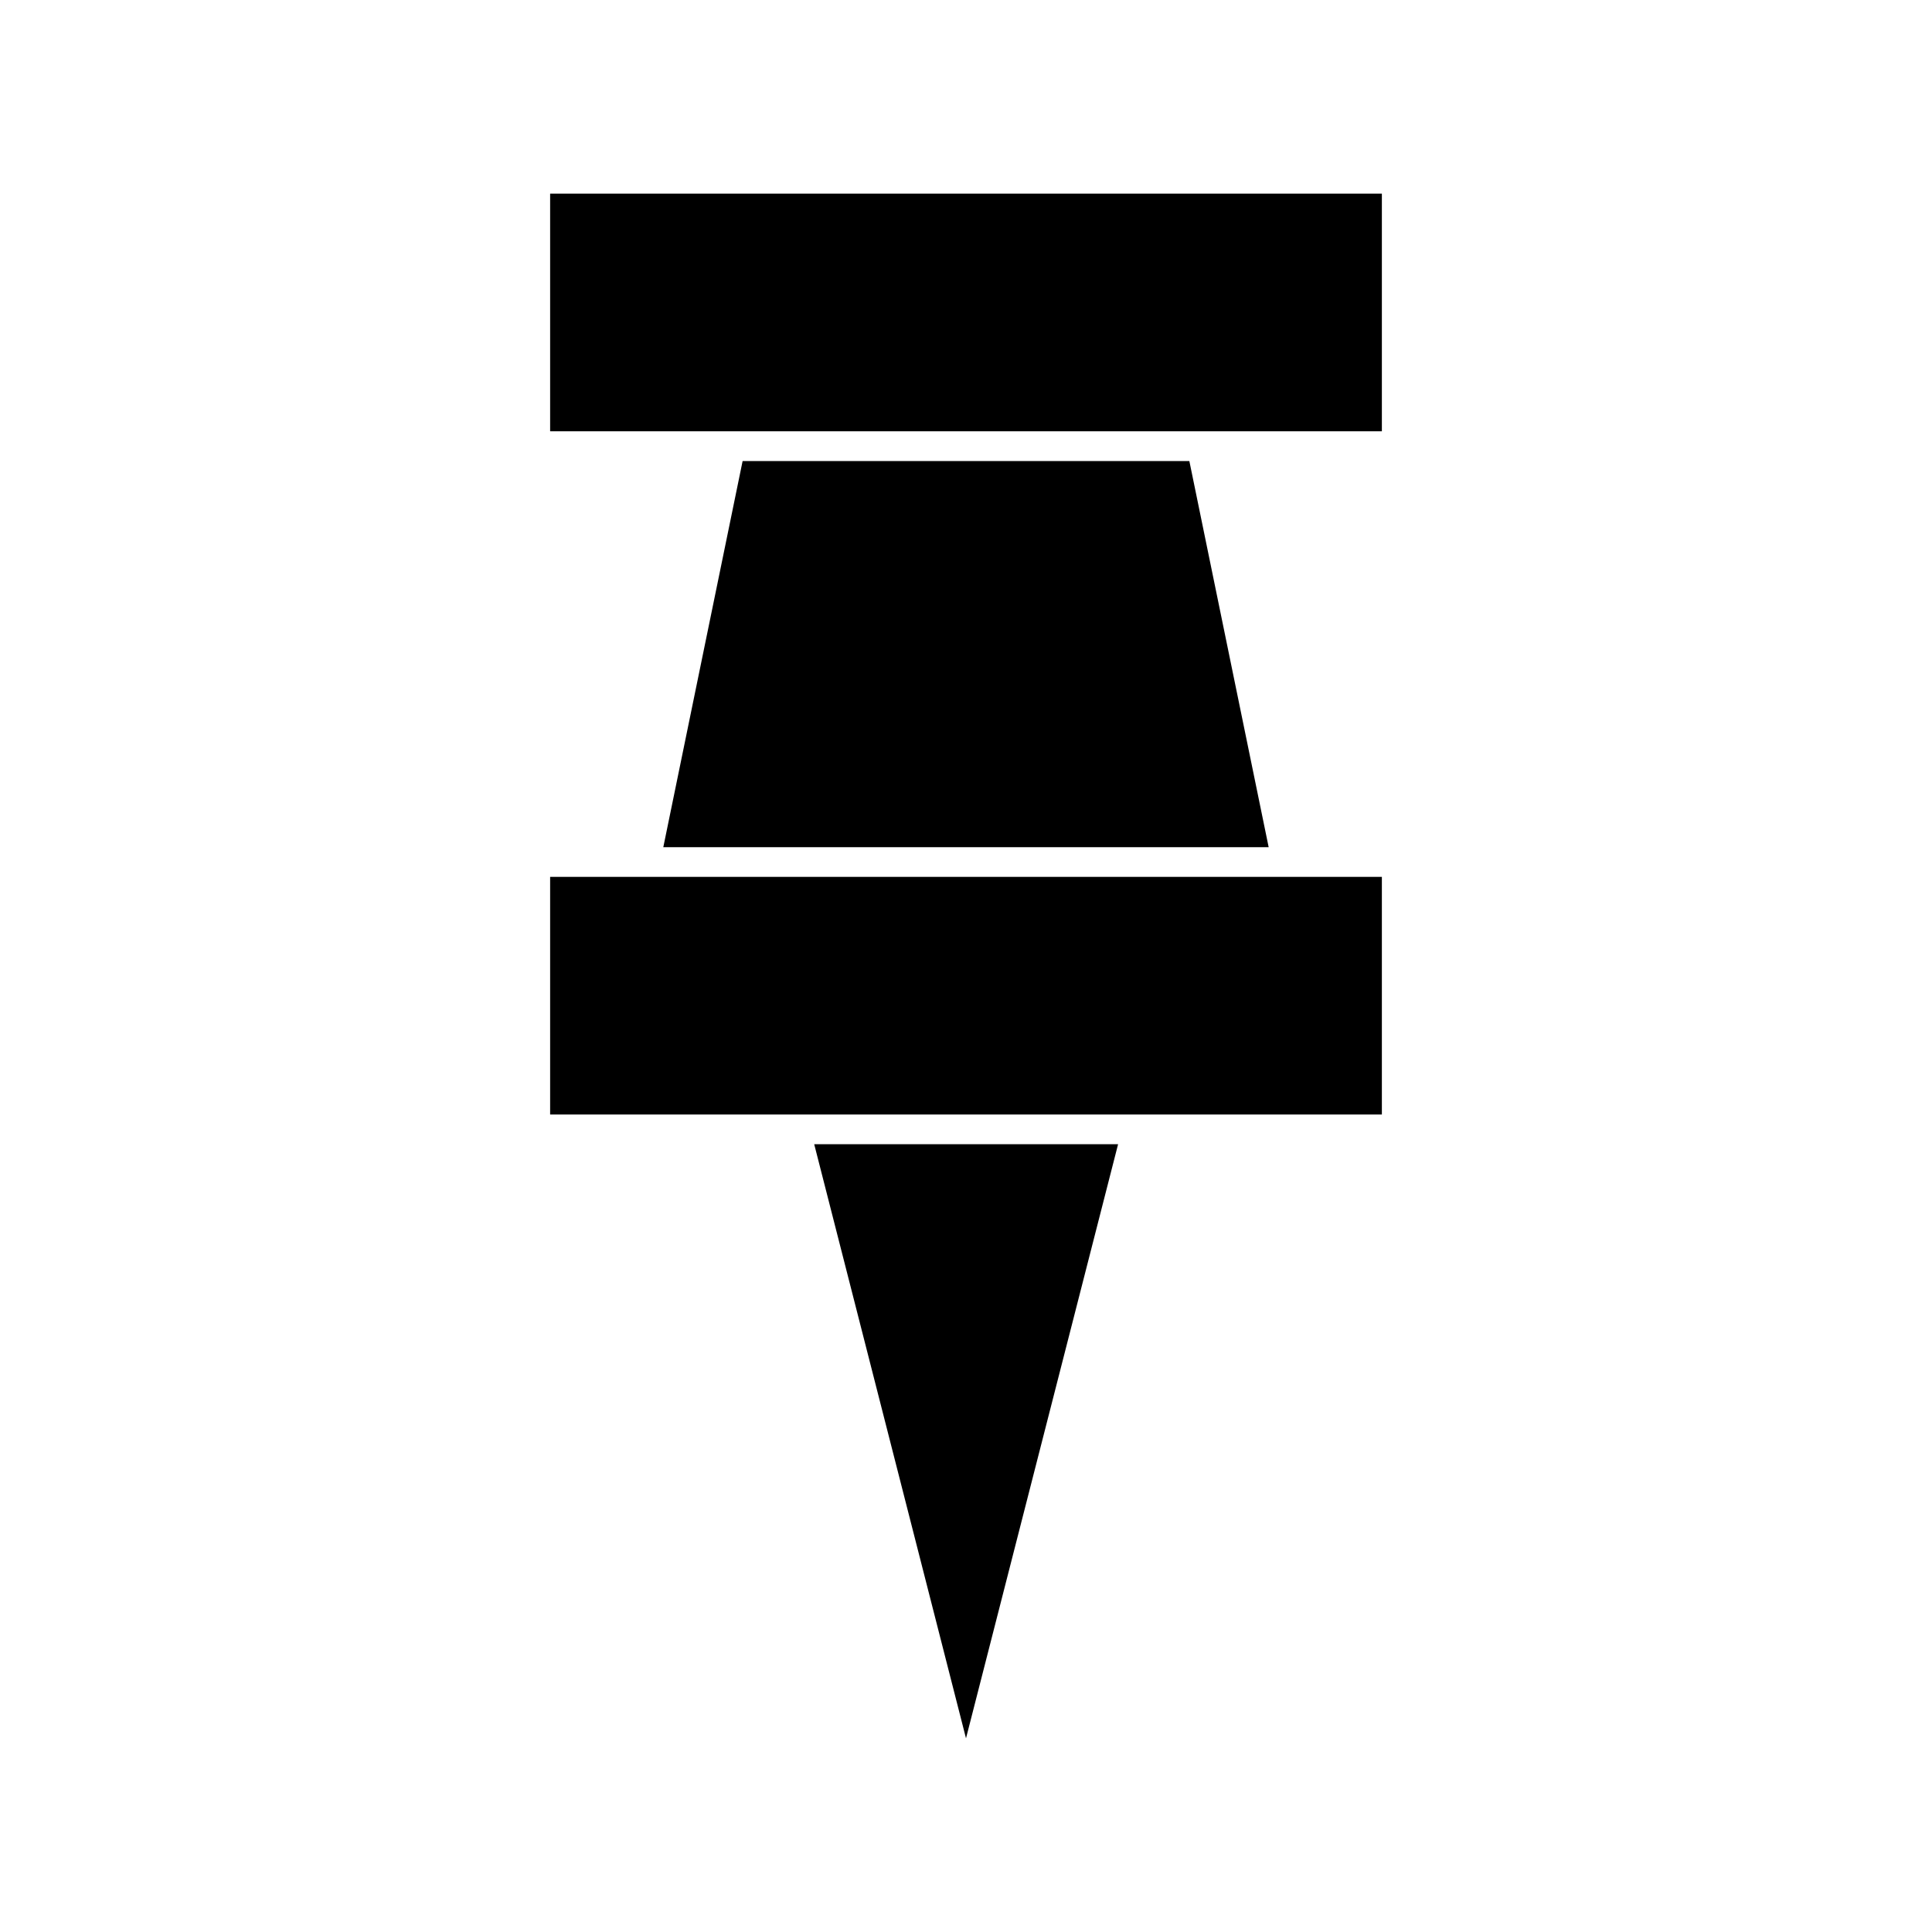 <?xml version="1.0" encoding="UTF-8"?>
<!-- Uploaded to: ICON Repo, www.svgrepo.com, Generator: ICON Repo Mixer Tools -->
<svg fill="#000000" width="800px" height="800px" version="1.1" viewBox="144 144 512 512" xmlns="http://www.w3.org/2000/svg">
 <g>
  <path d="m289.79 195.32h220.42v62.977h-220.42z"/>
  <path d="m289.79 376.38h220.42v62.977h-220.42z"/>
  <path d="m340.8 266.18-21.02 102.34h160.43l-21.02-102.34z"/>
  <path d="m400 604.67 40.305-157.44h-80.531z"/>
 </g>
</svg>